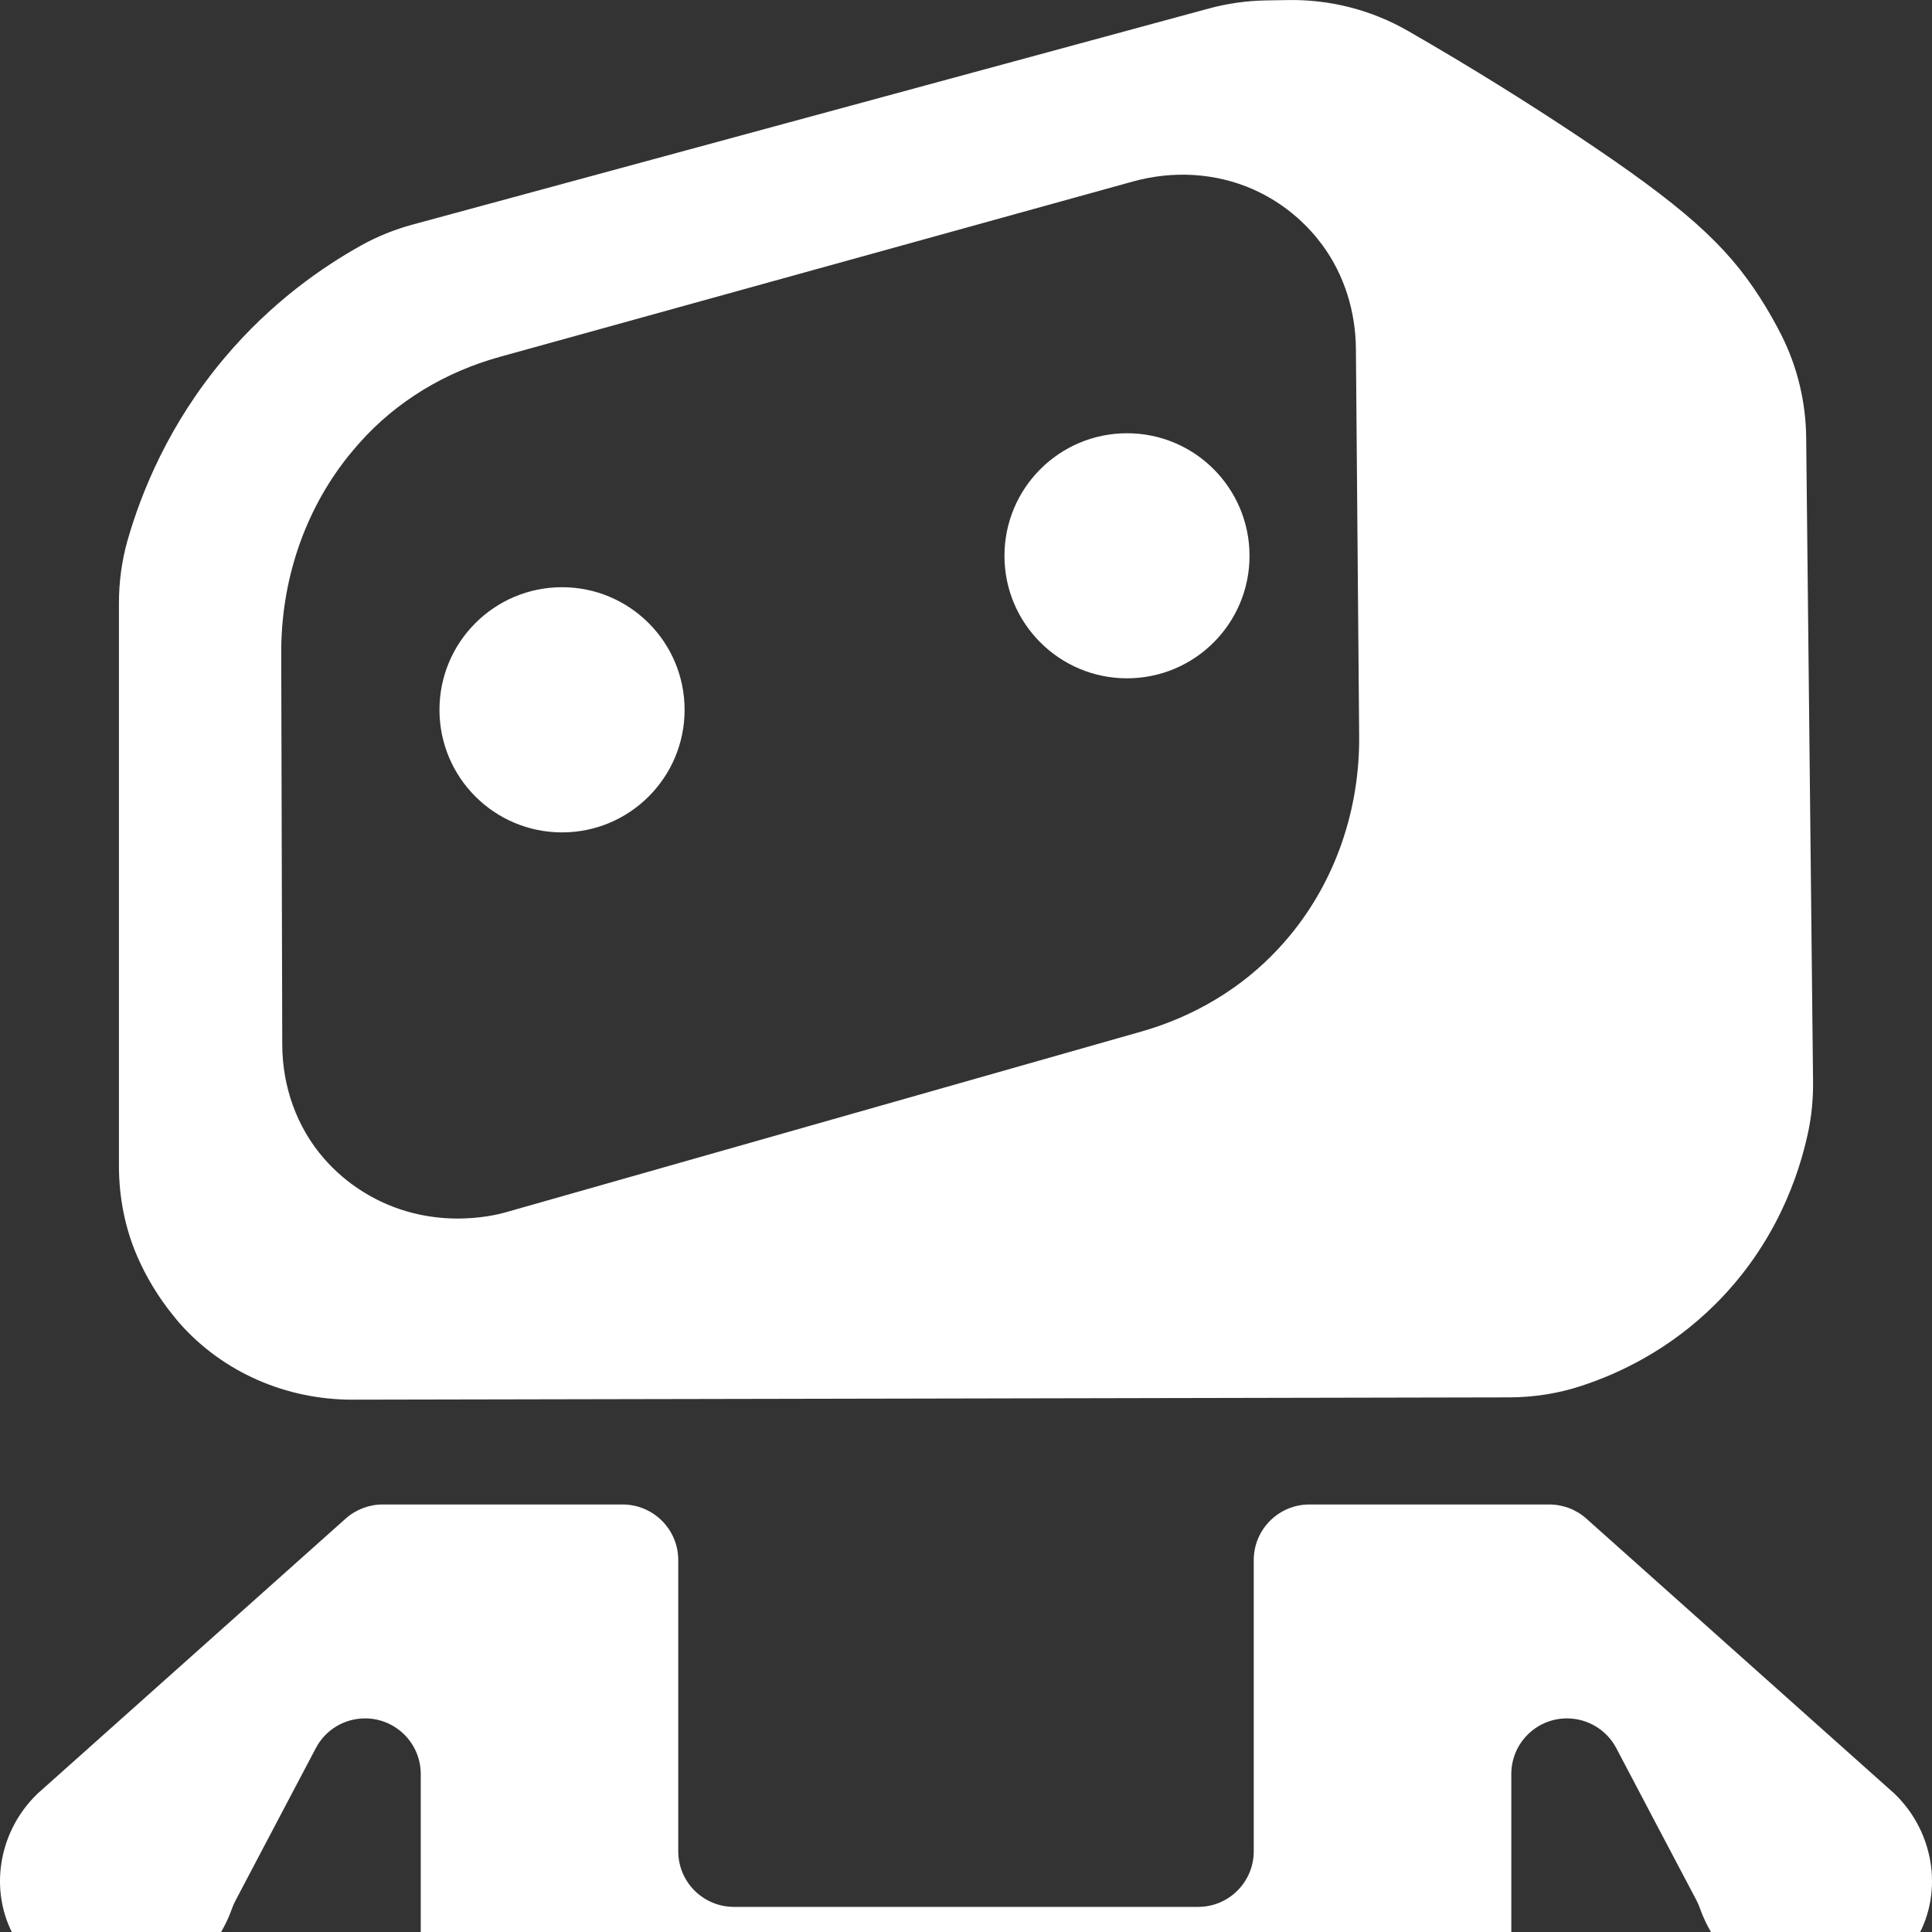 <svg width="32" height="32" viewBox="0 0 32 32" fill="none" xmlns="http://www.w3.org/2000/svg">
<rect x="0" y="0" width="32" height="32" fill="#333333" stroke="none"/>
<g clip-path="url(#clip0_70_105)">
<path d="M31.712 32.163C31.146 33.047 29.964 33.188 29.164 32.792C28.505 32.465 28.238 31.839 28.153 31.599C28.138 31.558 28.121 31.519 28.101 31.479C27.657 30.637 27.212 29.796 26.77 28.953C26.61 28.651 26.296 28.462 25.954 28.462C25.445 28.462 25.032 28.874 25.032 29.384V35.007C25.032 35.314 24.879 35.601 24.624 35.772L21.797 37.67C21.542 37.842 21.388 38.129 21.388 38.436V40.114C21.388 40.623 20.976 41.036 20.467 41.036H18.682C18.174 41.036 17.761 40.623 17.761 40.114V38.866C17.761 38.357 17.349 37.944 16.839 37.944H15.162C14.653 37.944 14.239 38.357 14.239 38.866V40.114C14.239 40.623 13.827 41.036 13.318 41.036H11.533C11.024 41.036 10.612 40.623 10.612 40.114V38.436C10.612 38.129 10.459 37.842 10.203 37.67L7.377 35.772C7.121 35.601 6.969 35.314 6.969 35.007V29.384C6.969 28.874 6.555 28.462 6.047 28.462C5.704 28.462 5.391 28.651 5.232 28.953C4.788 29.796 4.343 30.637 3.901 31.479C3.88 31.519 3.862 31.558 3.847 31.599C3.764 31.839 3.496 32.465 2.836 32.792C2.036 33.188 0.854 33.047 0.288 32.163C-0.192 31.411 -0.066 30.373 0.619 29.711C2.321 28.192 4.023 26.672 5.725 25.153C5.894 25.002 6.112 24.919 6.339 24.919H10.312C10.822 24.919 11.234 25.332 11.234 25.84V30.662C11.234 31.172 11.647 31.584 12.157 31.584H19.845C20.354 31.584 20.766 31.172 20.766 30.662V25.84C20.766 25.332 21.178 24.919 21.688 24.919H25.661C25.887 24.919 26.106 25.002 26.275 25.153C27.978 26.672 29.68 28.192 31.381 29.711C32.066 30.373 32.192 31.411 31.712 32.163Z" fill="white"/>
<path d="M21.269 15.608C21.238 15.643 21.208 15.677 21.177 15.71C20.565 16.371 19.773 16.838 18.907 17.085C15.393 18.085 11.876 19.084 8.361 20.084C8.182 20.133 7.101 20.409 6.03 19.75C5.759 19.584 5.541 19.389 5.366 19.188C4.913 18.669 4.677 17.994 4.675 17.305C4.67 15.139 4.663 12.975 4.658 10.809C4.656 9.637 5.029 8.486 5.759 7.567C5.791 7.527 5.824 7.487 5.858 7.447C5.89 7.409 5.922 7.372 5.954 7.336C6.567 6.645 7.38 6.16 8.27 5.913C11.768 4.944 15.264 3.975 18.762 3.007C19.421 2.824 20.127 2.859 20.753 3.135C20.998 3.244 21.249 3.395 21.488 3.606C21.653 3.752 21.791 3.907 21.905 4.062C22.269 4.559 22.453 5.163 22.458 5.777C22.476 7.918 22.494 10.058 22.512 12.198C22.521 13.397 22.128 14.574 21.363 15.498C21.332 15.534 21.301 15.571 21.269 15.608ZM29.916 7.243C29.909 6.654 29.77 6.076 29.506 5.551C29.406 5.354 29.29 5.146 29.153 4.933C28.59 4.053 27.893 3.421 26.078 2.216C25.333 1.722 24.408 1.137 23.317 0.51C22.714 0.164 22.028 -0.011 21.334 0.001C21.213 0.003 21.093 0.006 20.971 0.007C20.65 0.012 20.332 0.057 20.022 0.141C15.627 1.334 11.231 2.526 6.837 3.719C6.539 3.8 6.252 3.914 5.982 4.065C5.341 4.422 4.496 5.005 3.719 5.927C2.791 7.027 2.34 8.158 2.112 8.952C2.016 9.29 1.97 9.639 1.97 9.991V19.31C1.97 19.826 2.069 20.34 2.275 20.814C2.412 21.127 2.608 21.473 2.887 21.811C2.914 21.846 2.942 21.878 2.969 21.91C3.692 22.734 4.749 23.186 5.845 23.183C12.232 23.172 18.618 23.157 25.004 23.145C25.406 23.143 25.805 23.082 26.188 22.956C26.809 22.753 27.645 22.363 28.409 21.604C29.419 20.6 29.8 19.453 29.949 18.75C30.007 18.477 30.032 18.199 30.03 17.92C29.991 14.361 29.954 10.801 29.916 7.243Z" fill="white"/>
<path d="M11.339 11.757C11.339 12.878 10.43 13.787 9.309 13.787C8.188 13.787 7.279 12.878 7.279 11.757C7.279 10.635 8.188 9.726 9.309 9.726C10.43 9.726 11.339 10.635 11.339 11.757Z" fill="white"/>
<path d="M20.696 9.207C20.696 10.326 19.789 11.235 18.667 11.235C17.546 11.235 16.637 10.326 16.637 9.207C16.637 8.085 17.546 7.176 18.667 7.176C19.789 7.176 20.696 8.085 20.696 9.207Z" fill="white"/>
</g>
<defs>
<clipPath id="clip0_70_105">
<rect width="32" height="32" fill="white"/>
</clipPath>
</defs>
</svg>
